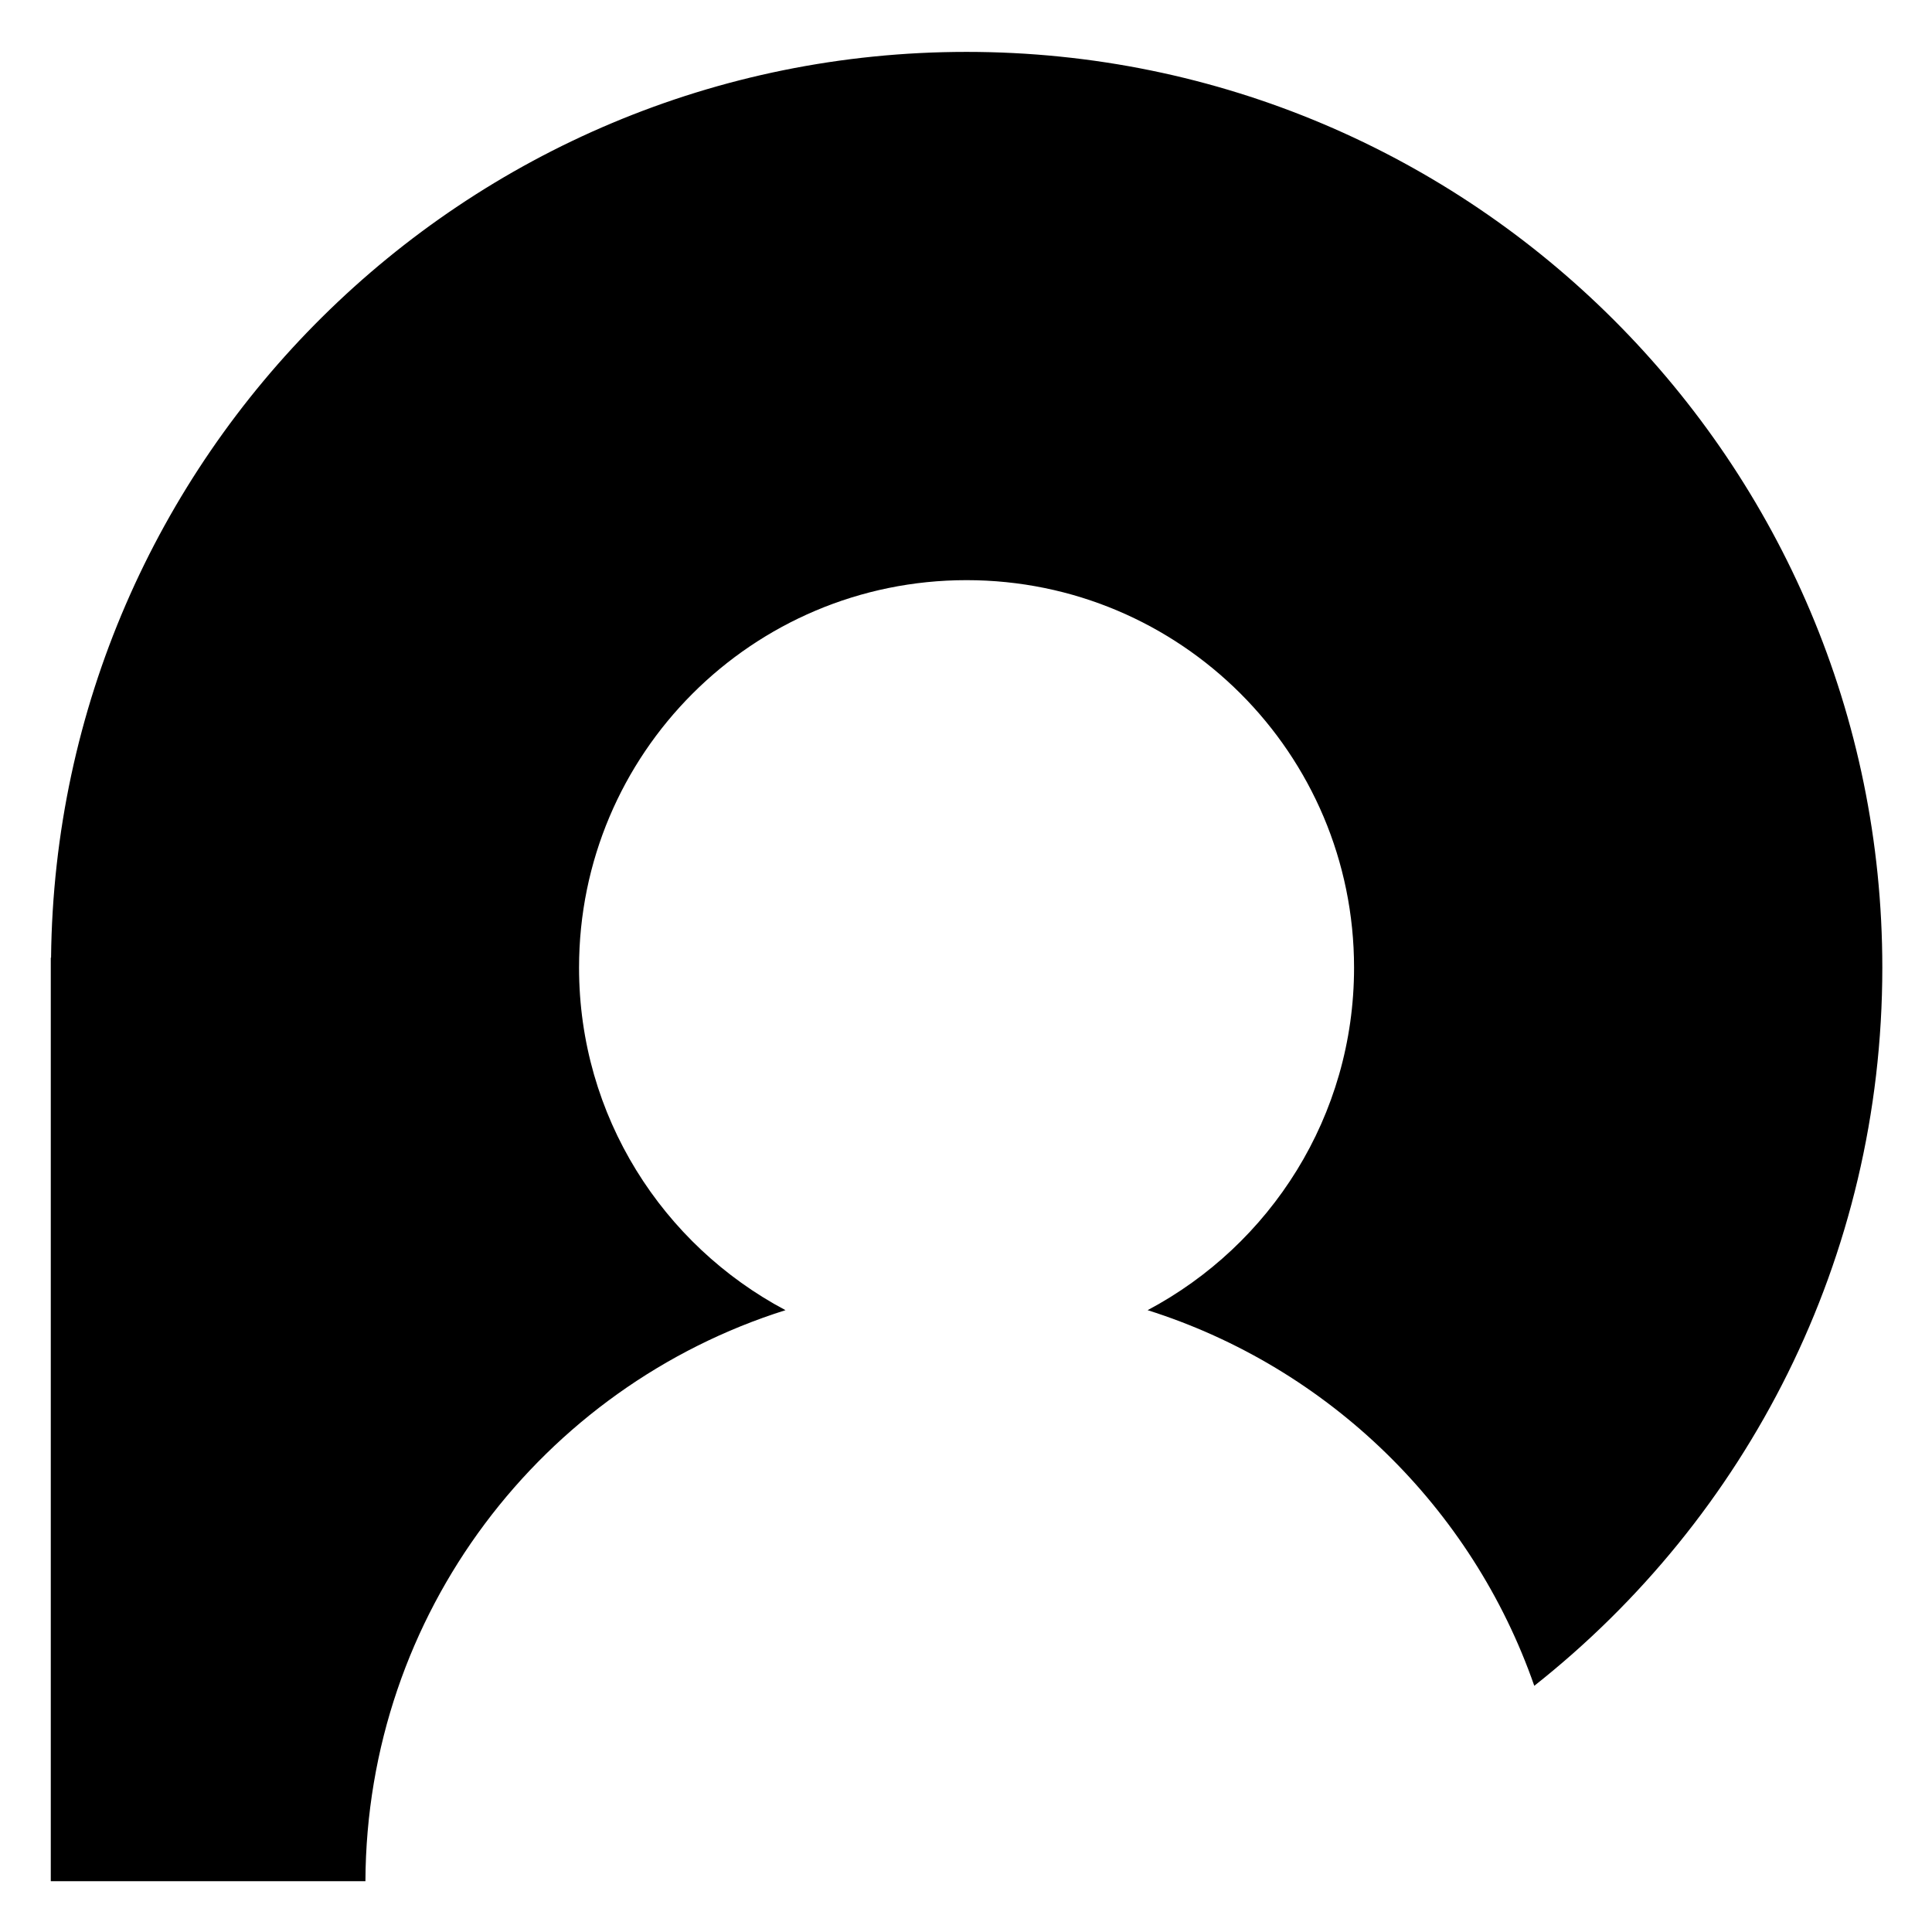 <?xml version="1.0" encoding="utf-8"?>
<!-- Generator: Adobe Illustrator 23.0.1, SVG Export Plug-In . SVG Version: 6.00 Build 0)  -->
<svg version="1.1" id="Capa_1" xmlns="http://www.w3.org/2000/svg" xmlns:xlink="http://www.w3.org/1999/xlink" x="0px" y="0px"
	 viewBox="0 0 700 700" style="enable-background:new 0 0 700 700;" xml:space="preserve">
<path d="M350.2,18.8c-182,0-329.8,146.6-331.7,328.2h-0.1v334.6h114c0.4-97.1,64.2-179.2,152.2-206.9
	c-44.5-23.6-74.8-70.3-74.8-124.1c0-77.5,62.8-140.4,140.4-140.4c77.5,0,140.4,62.8,140.4,140.4c0,53.8-30.3,100.5-74.8,124.1
	c65.5,20.7,117.6,71.5,140.1,136.1C632.7,550.1,682,456.2,682,350.6C682,167.4,533.4,18.8,350.2,18.8"/>
</svg>
